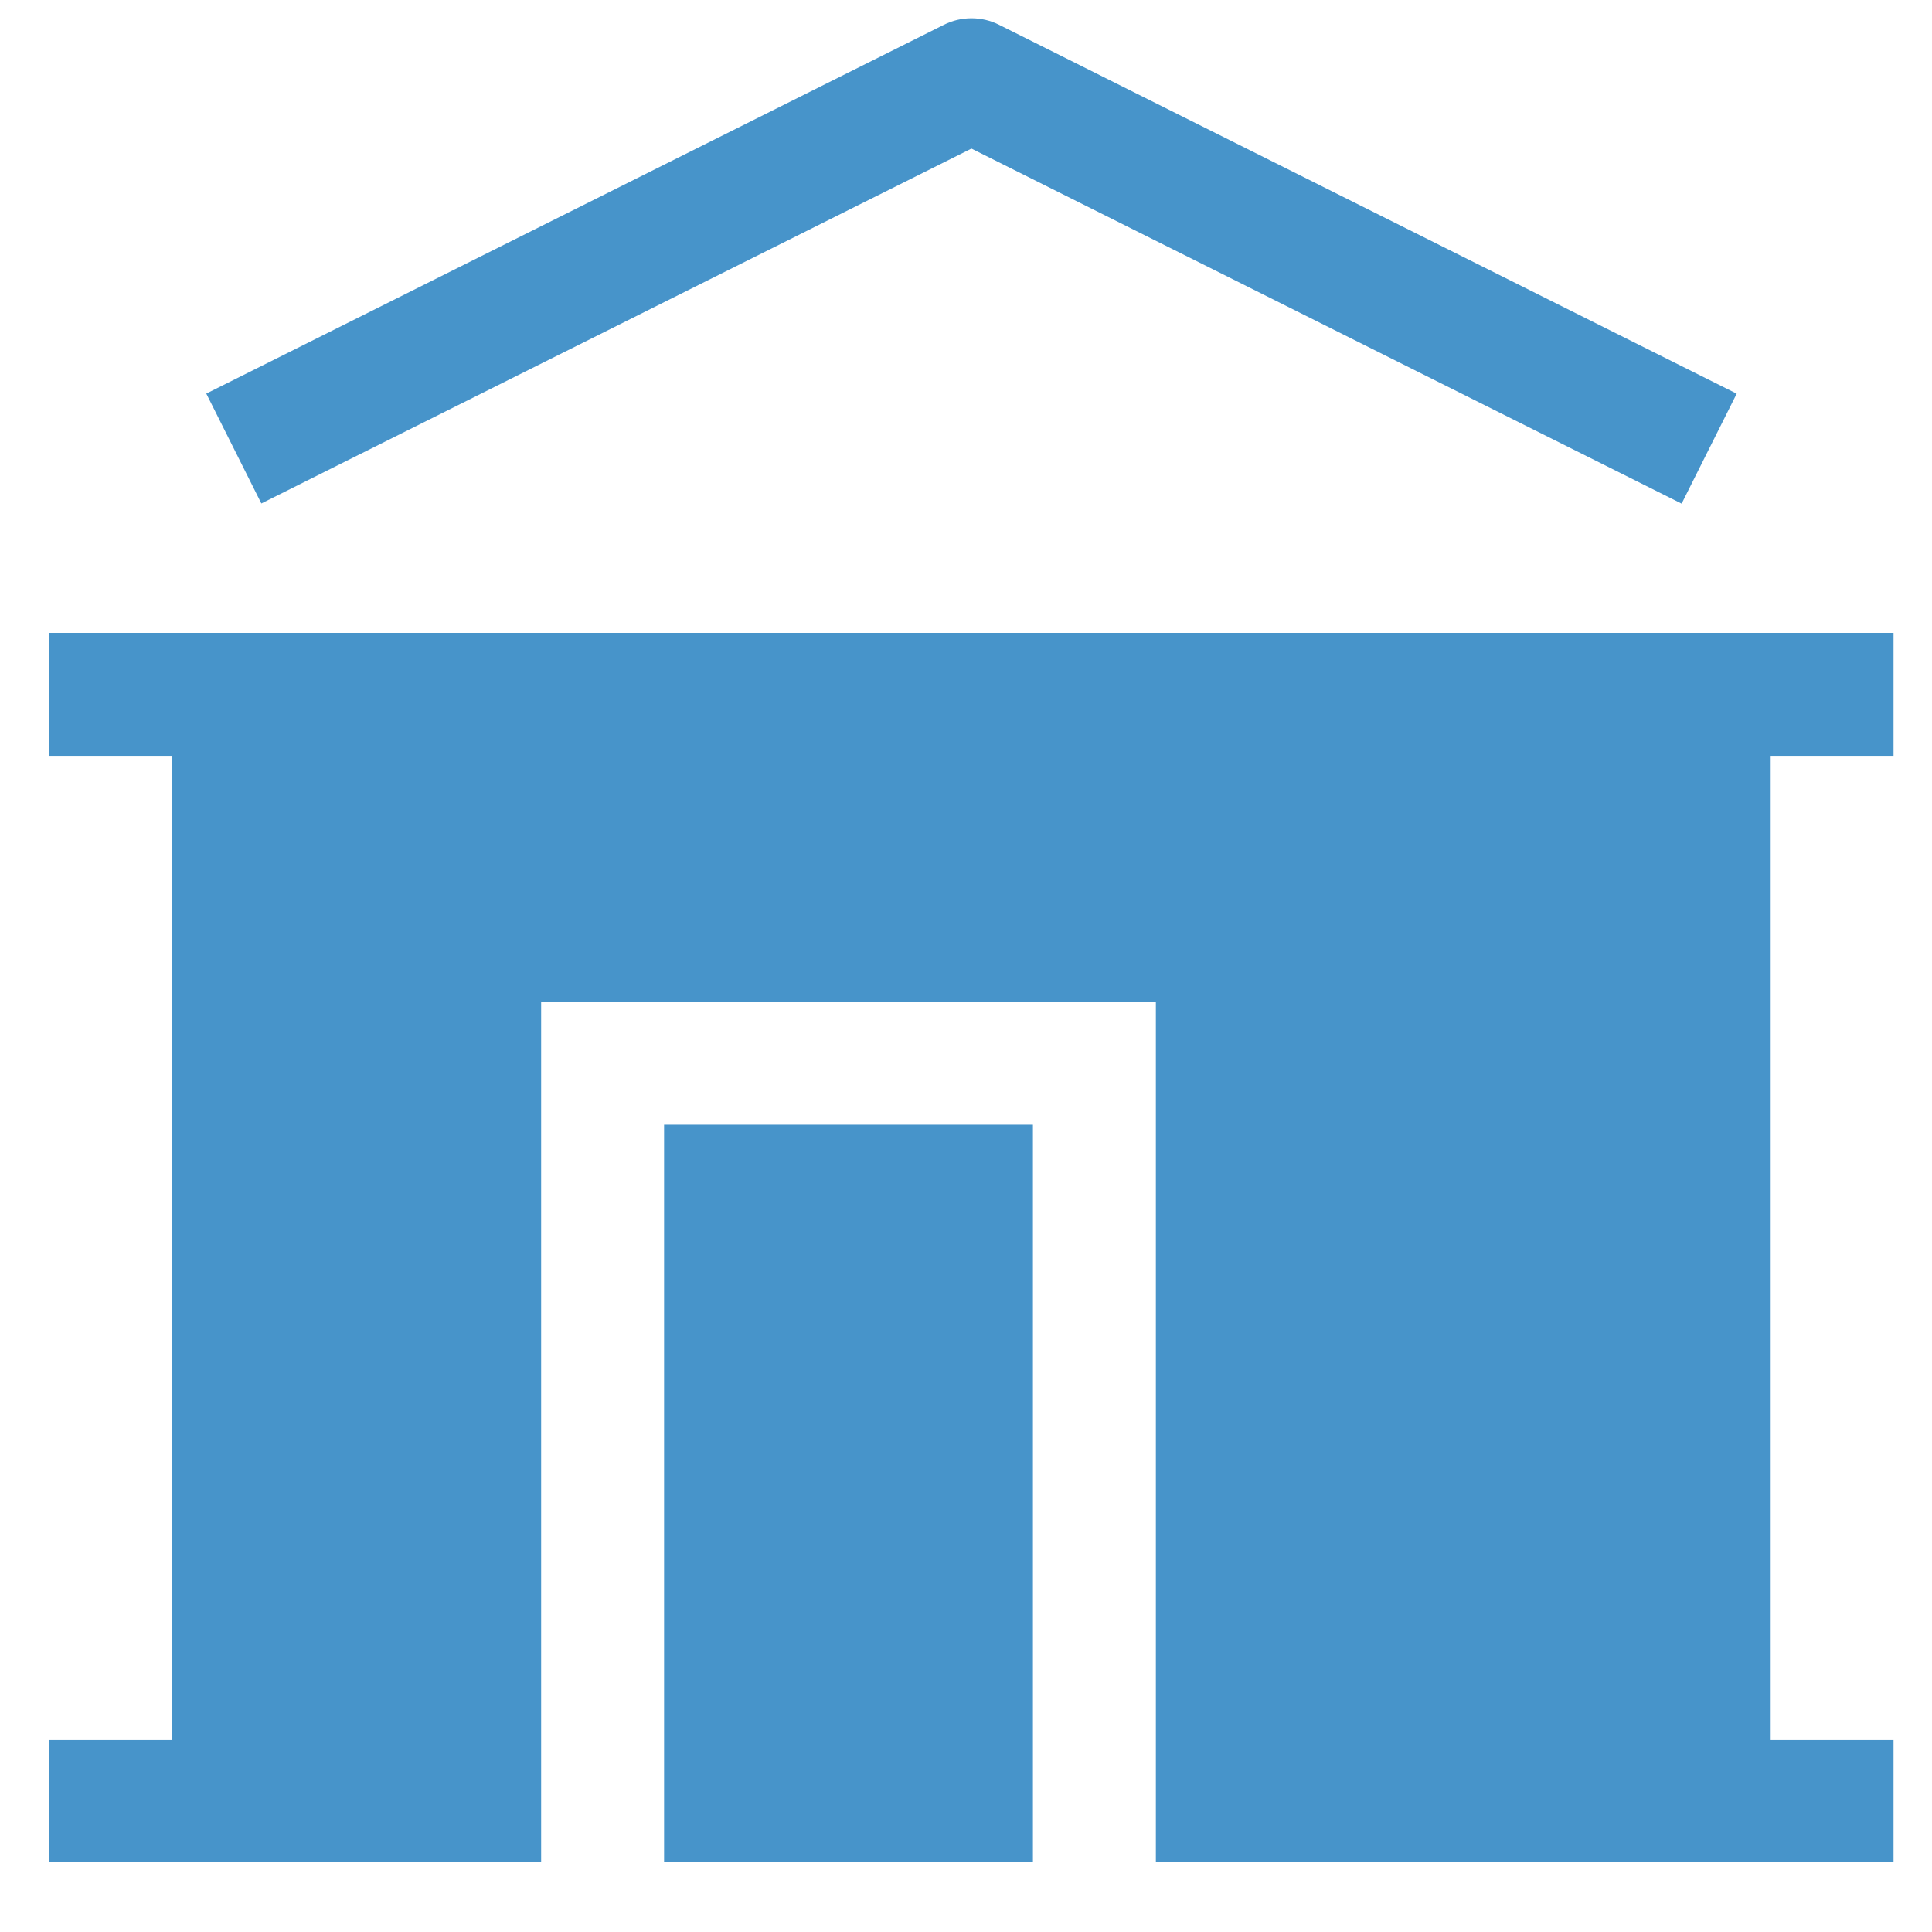 <svg width="22" height="22" viewBox="0 0 22 22" fill="none" xmlns="http://www.w3.org/2000/svg">
<g clip-path="url(#clip0_11_216)">
<path d="M11.376 0.282C11.279 0.233 11.171 0.208 11.062 0.208C10.954 0.208 10.846 0.233 10.749 0.282L2.349 4.482L2.976 5.733L11.062 1.692L19.149 5.735L19.776 4.483L11.376 0.282ZM20.163 8.607H21.562V7.207H0.562V8.607H1.962V19.808H0.562V21.207H6.162V11.408H13.162V21.207H21.562V19.808H20.163V8.607Z" fill="#4794CA"/>
<path d="M11.762 21.208V12.808H7.562V21.208H11.762Z" fill="#4794CA"/>
</g>
<defs>
<clipPath id="clip0_11_216">
<rect width="21" height="21" fill="white" transform="translate(0.562 0.208)"/>
</clipPath>
</defs>
</svg>
